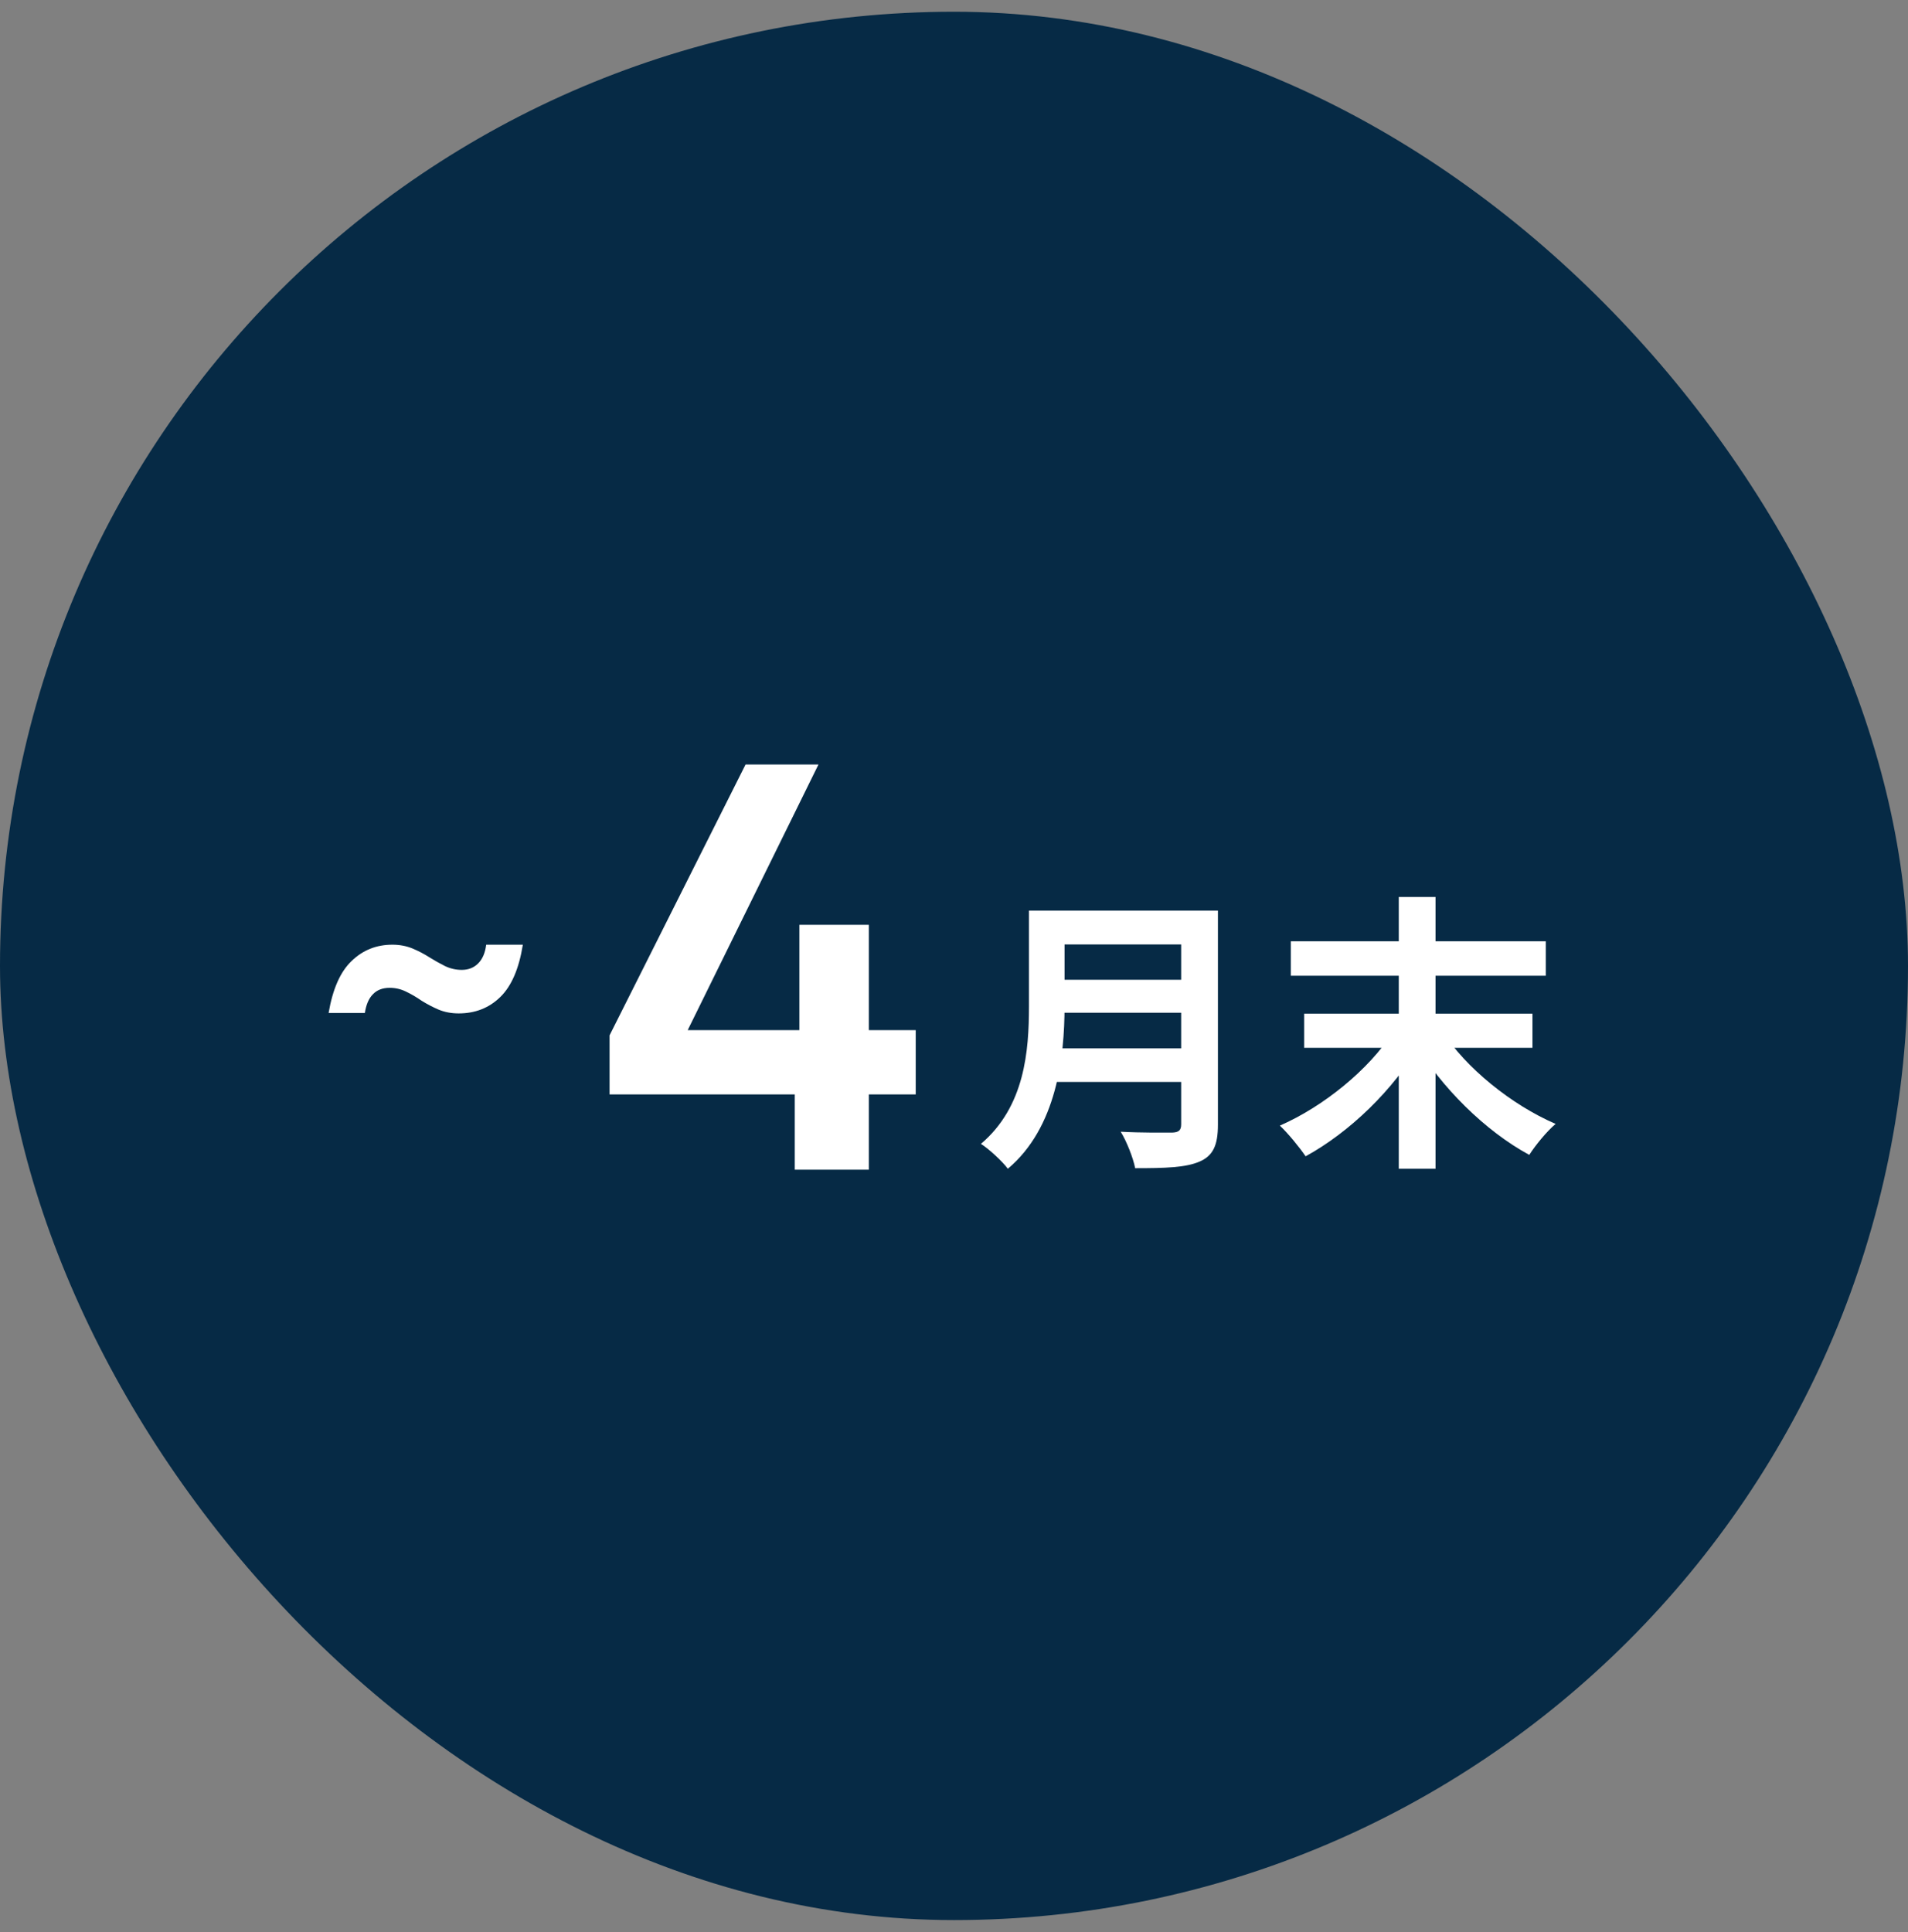 <svg width="80" height="81" viewBox="0 0 80 81" fill="none" xmlns="http://www.w3.org/2000/svg">
<rect x="0" y="0" width="80" height="81" fill="#808080" stroke="none"/>
<rect y="0.492" width="80" height="80" rx="40" fill="#062A45"/>
<path d="M33.323 49.034V45.879H25.558V43.404L31.261 32.048H34.318L28.834 43.186H33.517V38.769H36.429V43.186H38.395V45.879H36.429V49.034H33.323Z" fill="white"/>
<path d="M19.234 42.483C18.924 42.483 18.642 42.43 18.386 42.323C18.14 42.217 17.906 42.094 17.682 41.955C17.468 41.806 17.25 41.678 17.026 41.571C16.812 41.465 16.583 41.411 16.338 41.411C16.039 41.411 15.805 41.502 15.634 41.683C15.463 41.854 15.351 42.115 15.298 42.467H13.778C13.948 41.465 14.268 40.739 14.738 40.291C15.207 39.833 15.778 39.603 16.45 39.603C16.759 39.603 17.042 39.657 17.298 39.763C17.554 39.87 17.788 39.993 18.002 40.131C18.226 40.27 18.445 40.393 18.658 40.499C18.882 40.606 19.116 40.659 19.362 40.659C19.639 40.659 19.869 40.569 20.05 40.387C20.231 40.206 20.343 39.945 20.386 39.603H21.922C21.762 40.606 21.447 41.337 20.978 41.795C20.509 42.254 19.927 42.483 19.234 42.483Z" fill="white"/>
<path d="M54.123 39.46H64.813V40.904H54.123V39.46ZM54.681 42.493H64.254V43.925H54.681V42.493ZM58.649 37.603H60.19V48.996H58.649V37.603ZM58.394 43.282L59.547 43.767C58.431 45.684 56.586 47.467 54.742 48.474C54.487 48.098 54.002 47.504 53.662 47.188C55.494 46.388 57.399 44.834 58.394 43.282ZM60.457 43.209C61.452 44.762 63.369 46.315 65.225 47.116C64.861 47.419 64.376 48.013 64.121 48.414C62.277 47.419 60.433 45.587 59.292 43.682L60.457 43.209Z" fill="white"/>
<path d="M44.138 38.174H50.204V39.593H44.138V38.174ZM44.15 41.073H50.265V42.456H44.15V41.073ZM44.089 43.949H50.18V45.356H44.089V43.949ZM43.143 38.174H44.635V42.19C44.635 44.301 44.308 47.273 42.257 48.996C42.039 48.693 41.444 48.147 41.129 47.953C42.973 46.388 43.143 44.046 43.143 42.19V38.174ZM49.525 38.174H51.066V47.152C51.066 48.014 50.86 48.45 50.301 48.693C49.719 48.948 48.858 48.972 47.596 48.972C47.511 48.535 47.232 47.831 46.989 47.443C47.851 47.492 48.858 47.48 49.149 47.48C49.428 47.468 49.525 47.383 49.525 47.128V38.174Z" fill="white"/>
</svg>
